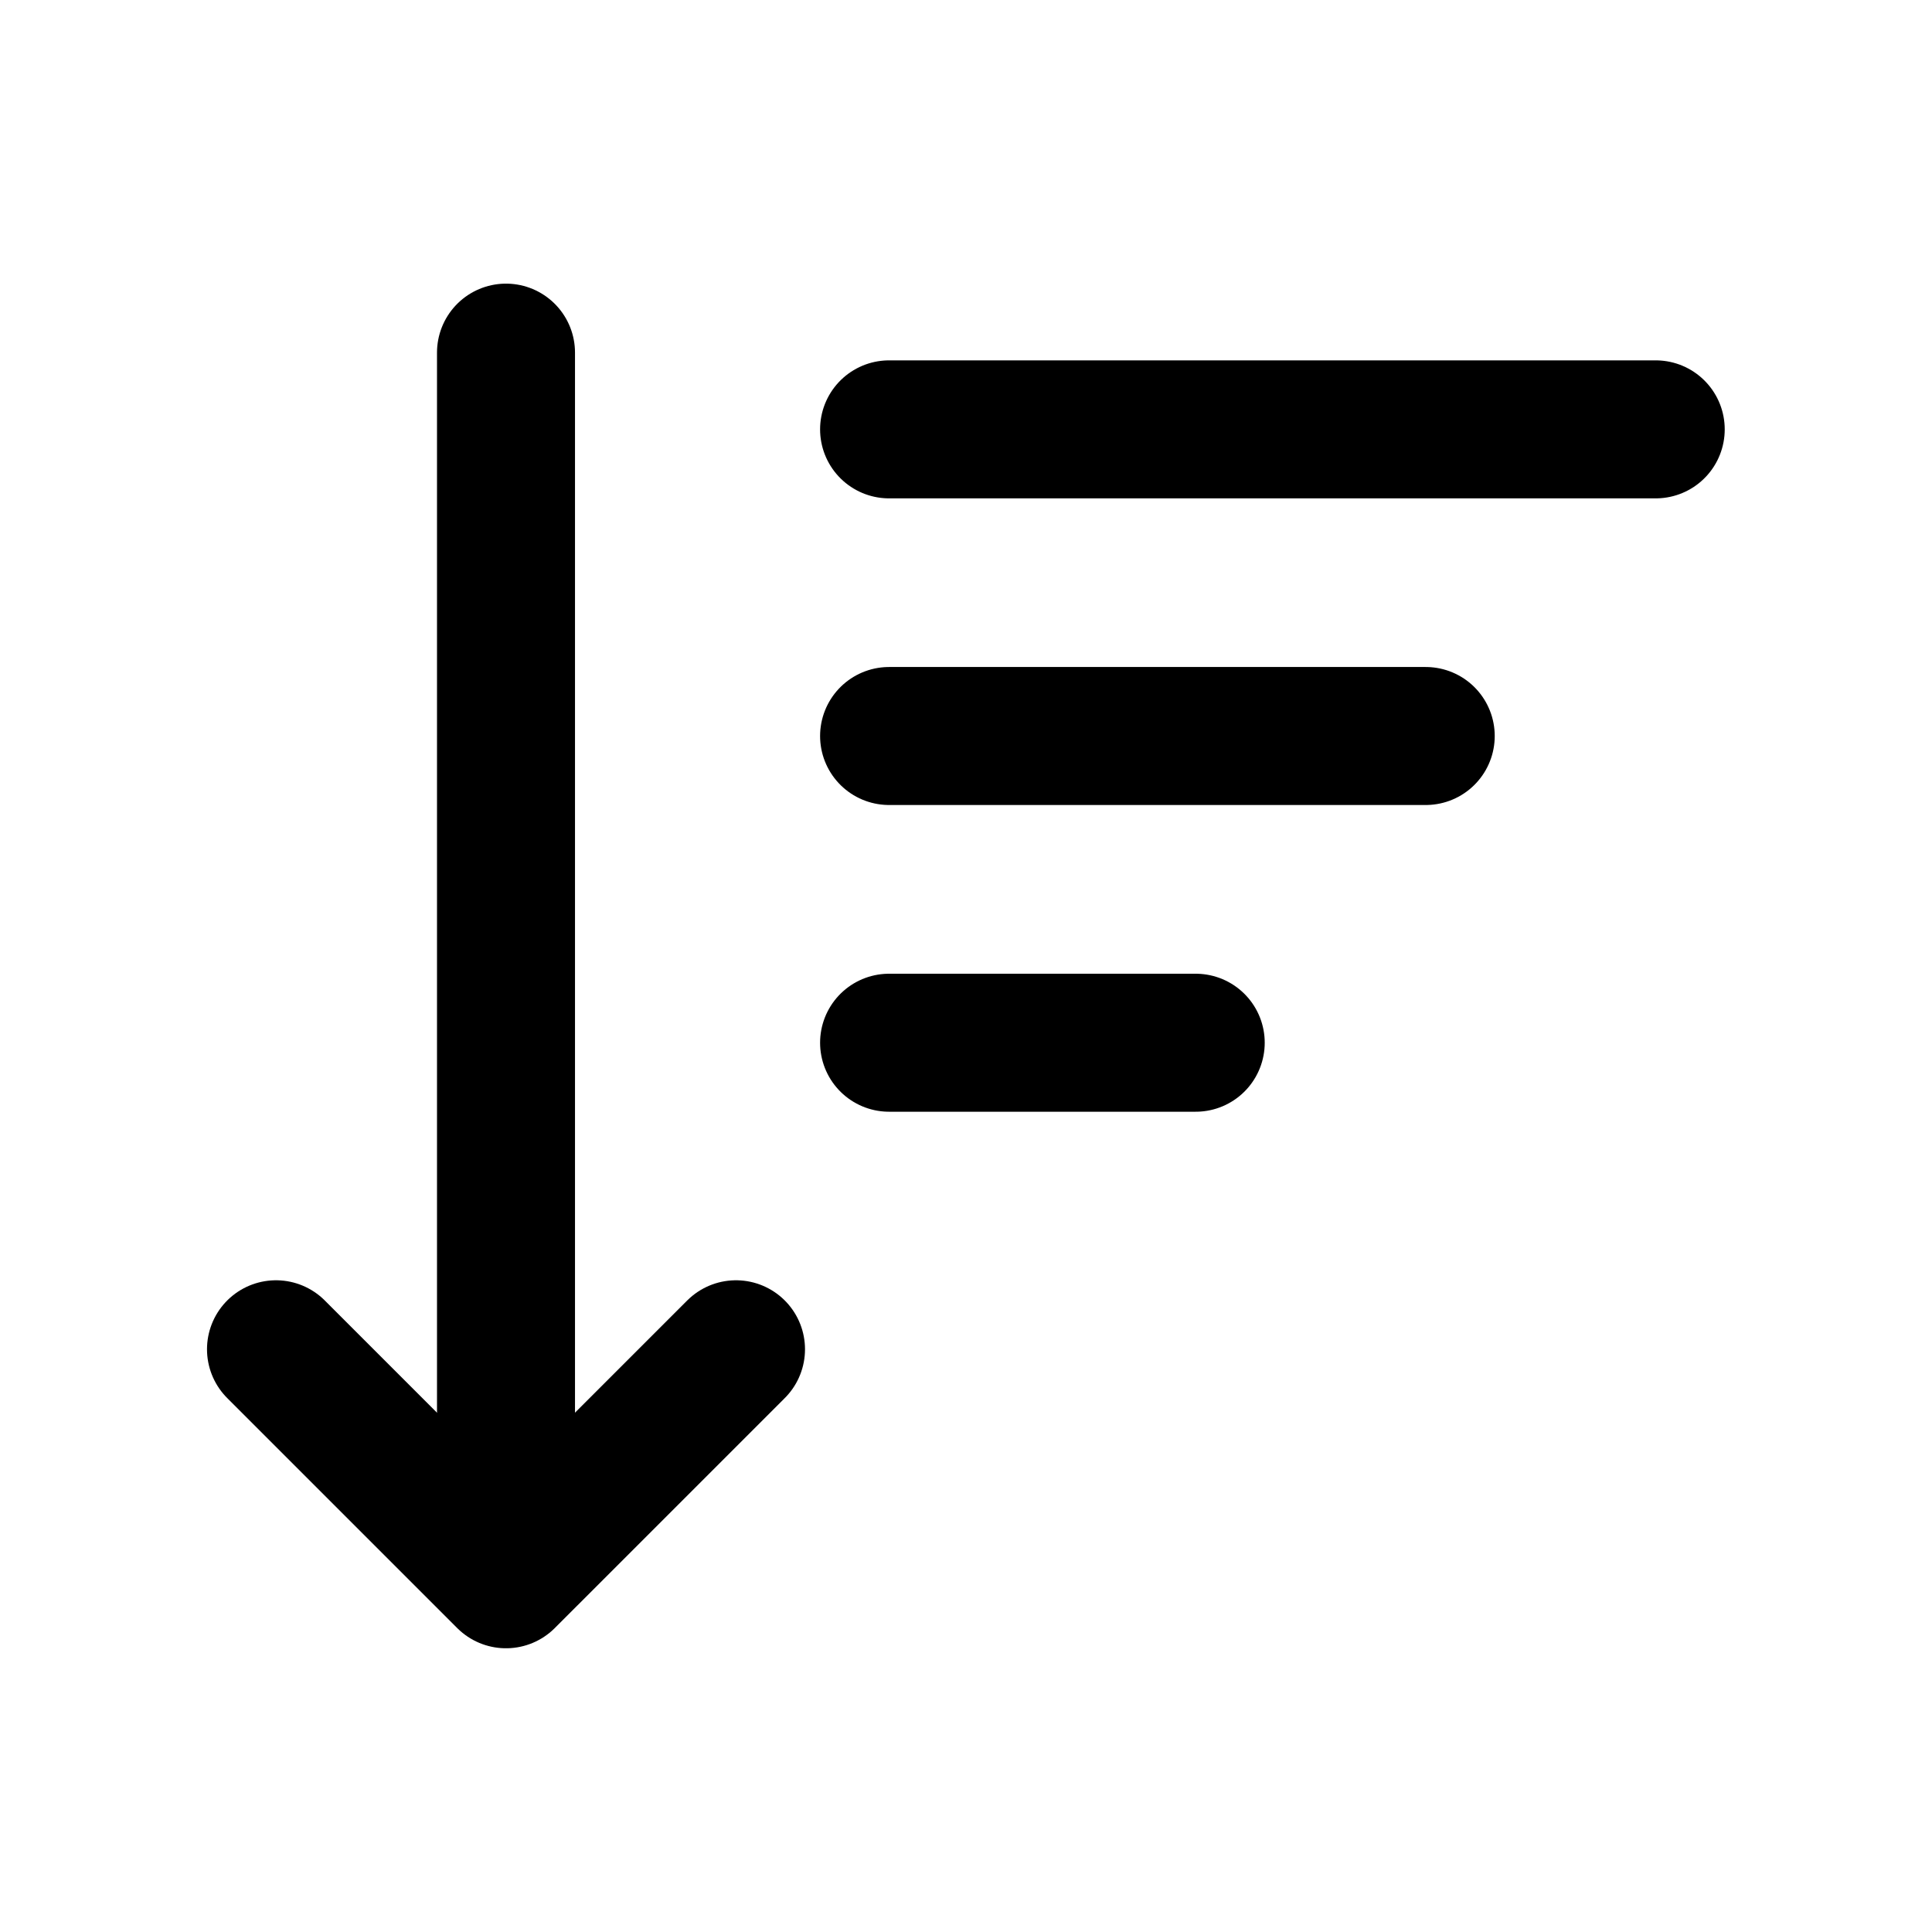<svg width="20" height="20" viewBox="0 0 20 21" fill="none" xmlns="http://www.w3.org/2000/svg">
<path d="M9.164 4.667H17.497" stroke="black" stroke-width="1.5" stroke-linecap="round" stroke-linejoin="round"/>
<path d="M9.164 8H14.997" stroke="black" stroke-width="1.5" stroke-linecap="round" stroke-linejoin="round"/>
<path d="M9.164 11.334H12.497" stroke="black" stroke-width="1.5" stroke-linecap="round" stroke-linejoin="round"/>
<path d="M2.5 14.666L5 17.166L7.5 14.666" stroke="black" stroke-width="1.5" stroke-linecap="round" stroke-linejoin="round"/>
<path d="M5 15.5V3.833" stroke="black" stroke-width="1.5" stroke-linecap="round" stroke-linejoin="round"/>
</svg>

